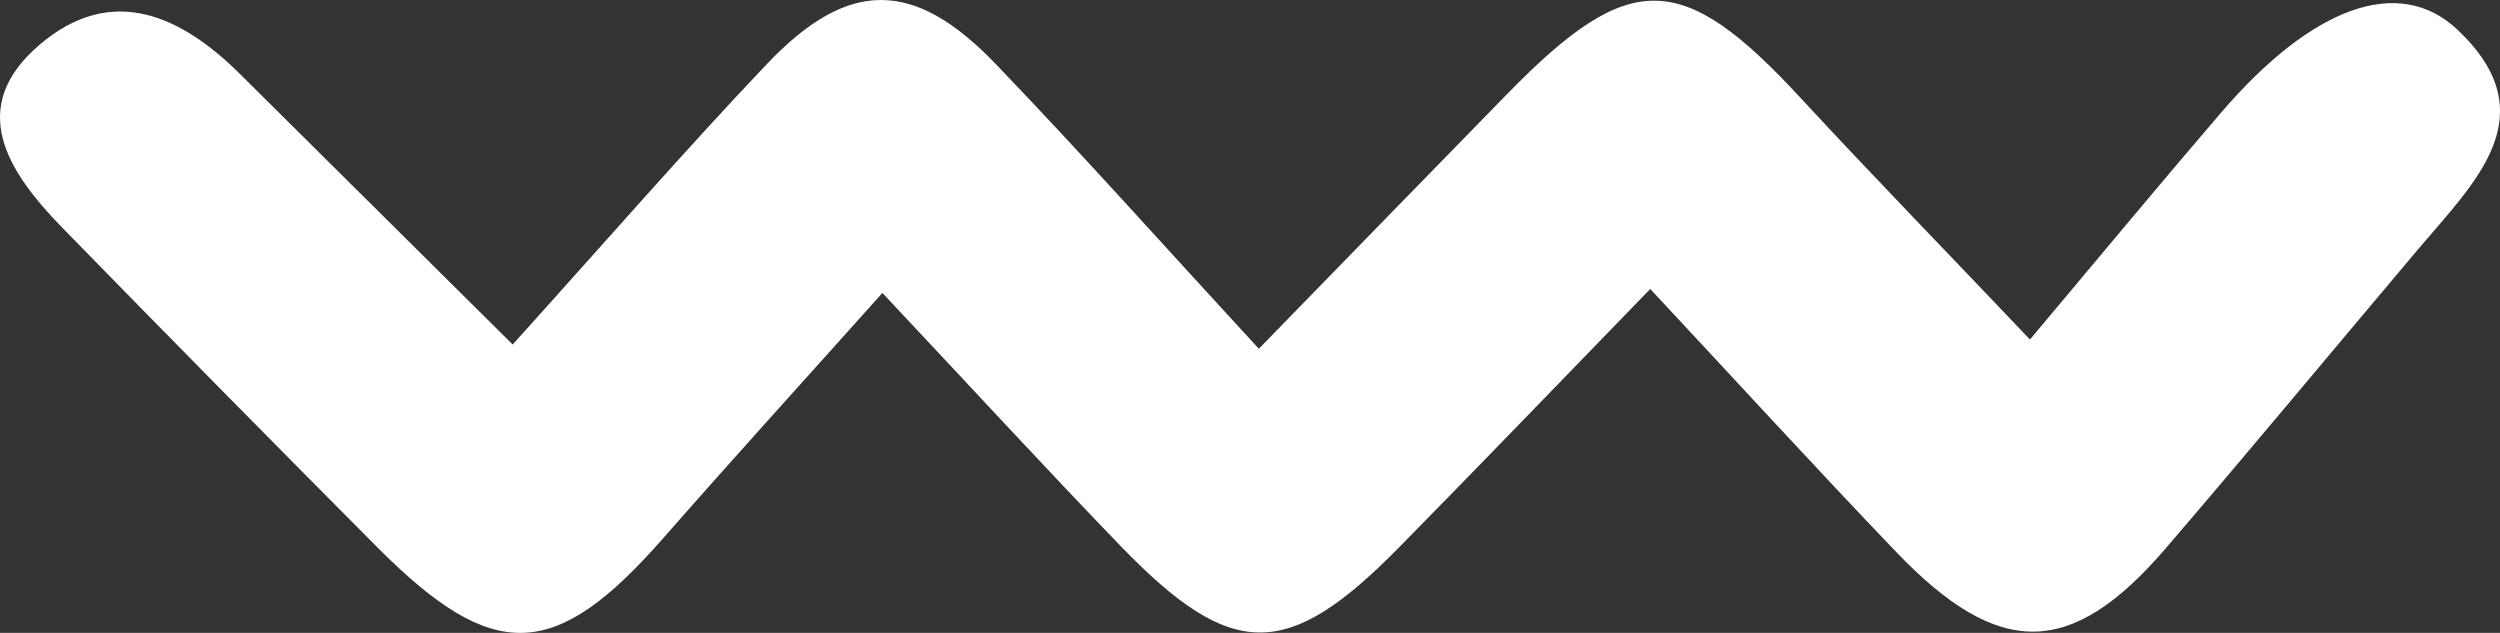 <svg xmlns="http://www.w3.org/2000/svg" id="Component_12_1" data-name="Component 12 &#x2013; 1" width="130.216" height="32.964" viewBox="0 0 130.216 32.964"><rect x="0" y="0" width="130.216" height="32.964" fill="#333333" stroke="none"/><path id="Path_1268" data-name="Path 1268" d="M9.374,6.3C14.216.938,18.3-3.764,22.6-8.293c4.244-4.467,7.666-4.463,11.935-.018C38.983-3.68,43.242,1.1,48.239,6.522c4.62-4.742,8.793-9.033,12.978-13.314,6.344-6.489,9.072-6.423,15.209.216,3.692,3.993,7.5,7.9,11.978,12.616C91.963,1.81,95.133-2.021,98.378-5.8c4.729-5.5,9.255-7.175,12.308-4.284,4.681,4.435.885,7.93-2.059,11.416-4.386,5.193-8.72,10.423-13.152,15.585-4.913,5.725-8.68,5.779-14.037.19-4.165-4.349-8.223-8.784-12.812-13.7-4.711,4.853-8.876,9.186-13.1,13.476-5.817,5.913-8.7,5.9-14.5-.1-3.946-4.091-7.788-8.266-12.394-13.169-4,4.469-7.757,8.6-11.434,12.793-5.614,6.4-8.813,6.538-14.858.47Q-5.913,8.589-14.078.223c-2.852-2.919-5.03-6.269-1.176-9.548C-11.5-12.523-7.878-10.817-4.84-7.8-.278-3.272,4.286,1.252,9.374,6.3" transform="translate(17.329 11.644)" fill="#fff"></path></svg>